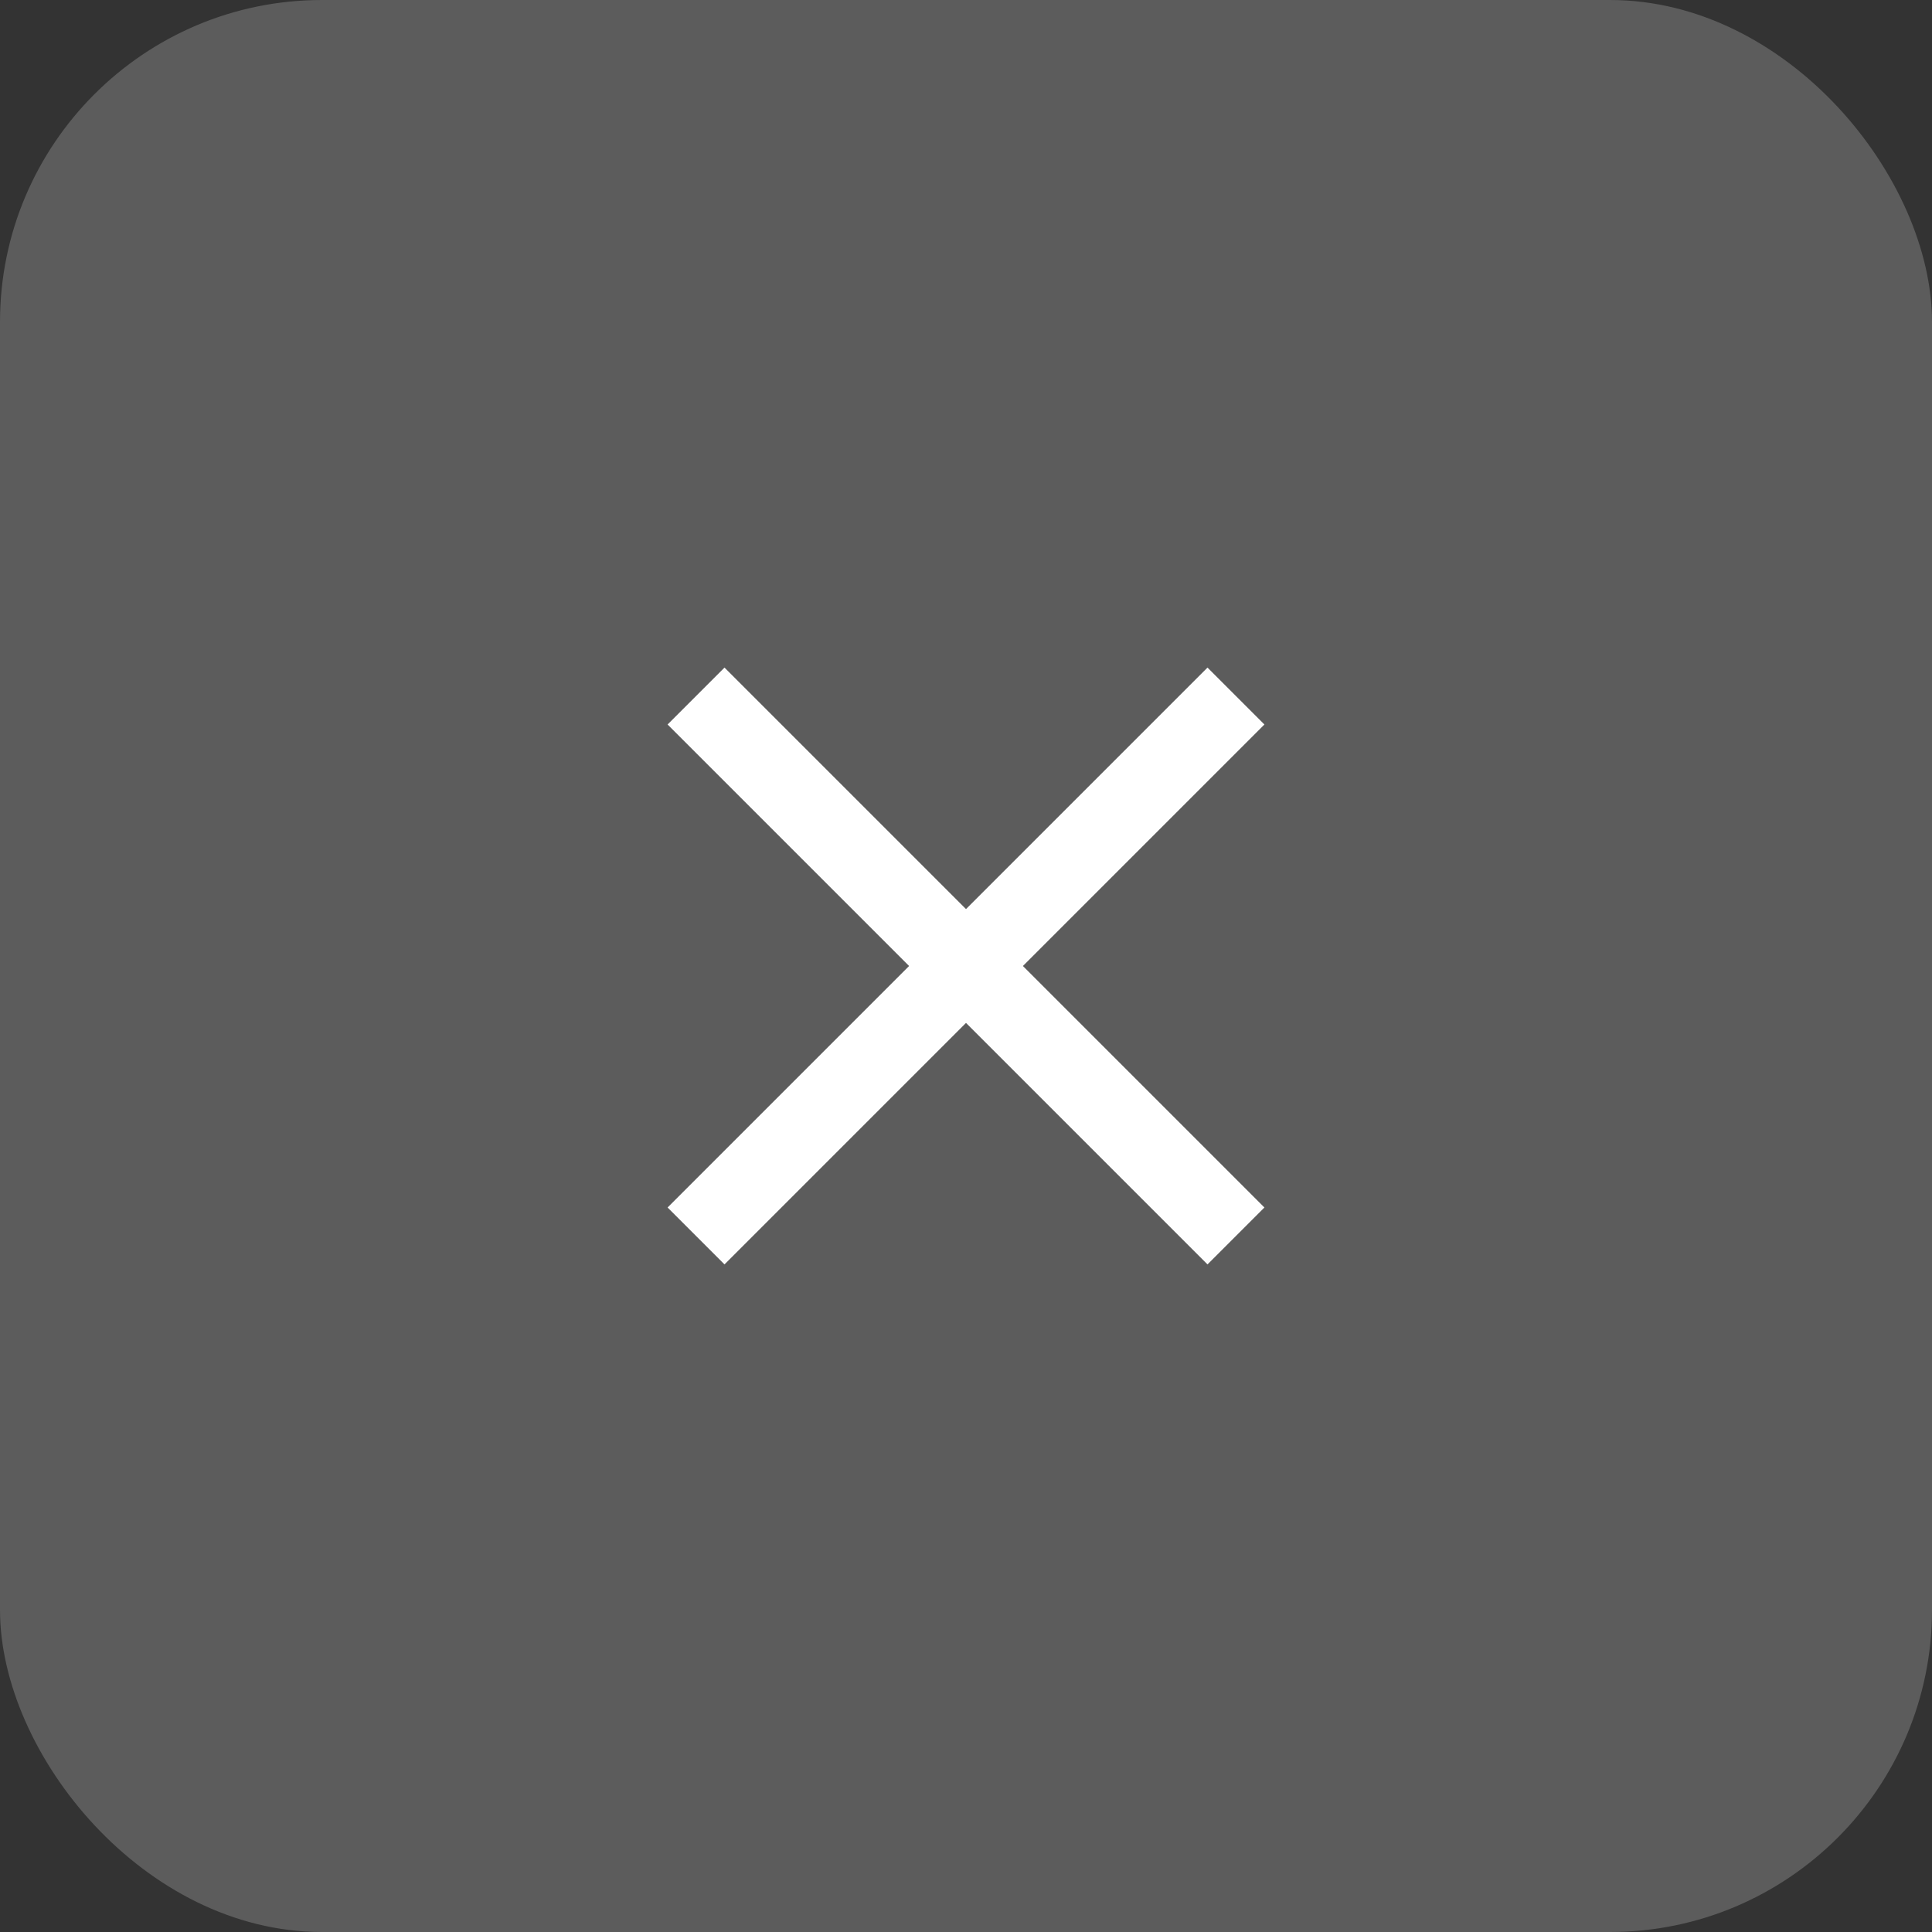 <?xml version="1.0" encoding="UTF-8"?> <svg xmlns="http://www.w3.org/2000/svg" width="48" height="48" viewBox="0 0 48 48" fill="none"><rect x="0" y="0" width="48" height="48" fill="#333333" stroke="none"/><g data-figma-bg-blur-radius="34"><rect width="48" height="48" rx="8" fill="white" fill-opacity="0.2"></rect><path d="M30 18L18 30" stroke="white" stroke-width="2" stroke-linecap="square" stroke-linejoin="round"></path><path d="M18 18L30 30" stroke="white" stroke-width="2" stroke-linecap="square" stroke-linejoin="round"></path></g><defs><clipPath id="bgblur_0_400_1469_clip_path" transform="translate(34 34)"><rect width="48" height="48" rx="8"></rect></clipPath></defs></svg> 